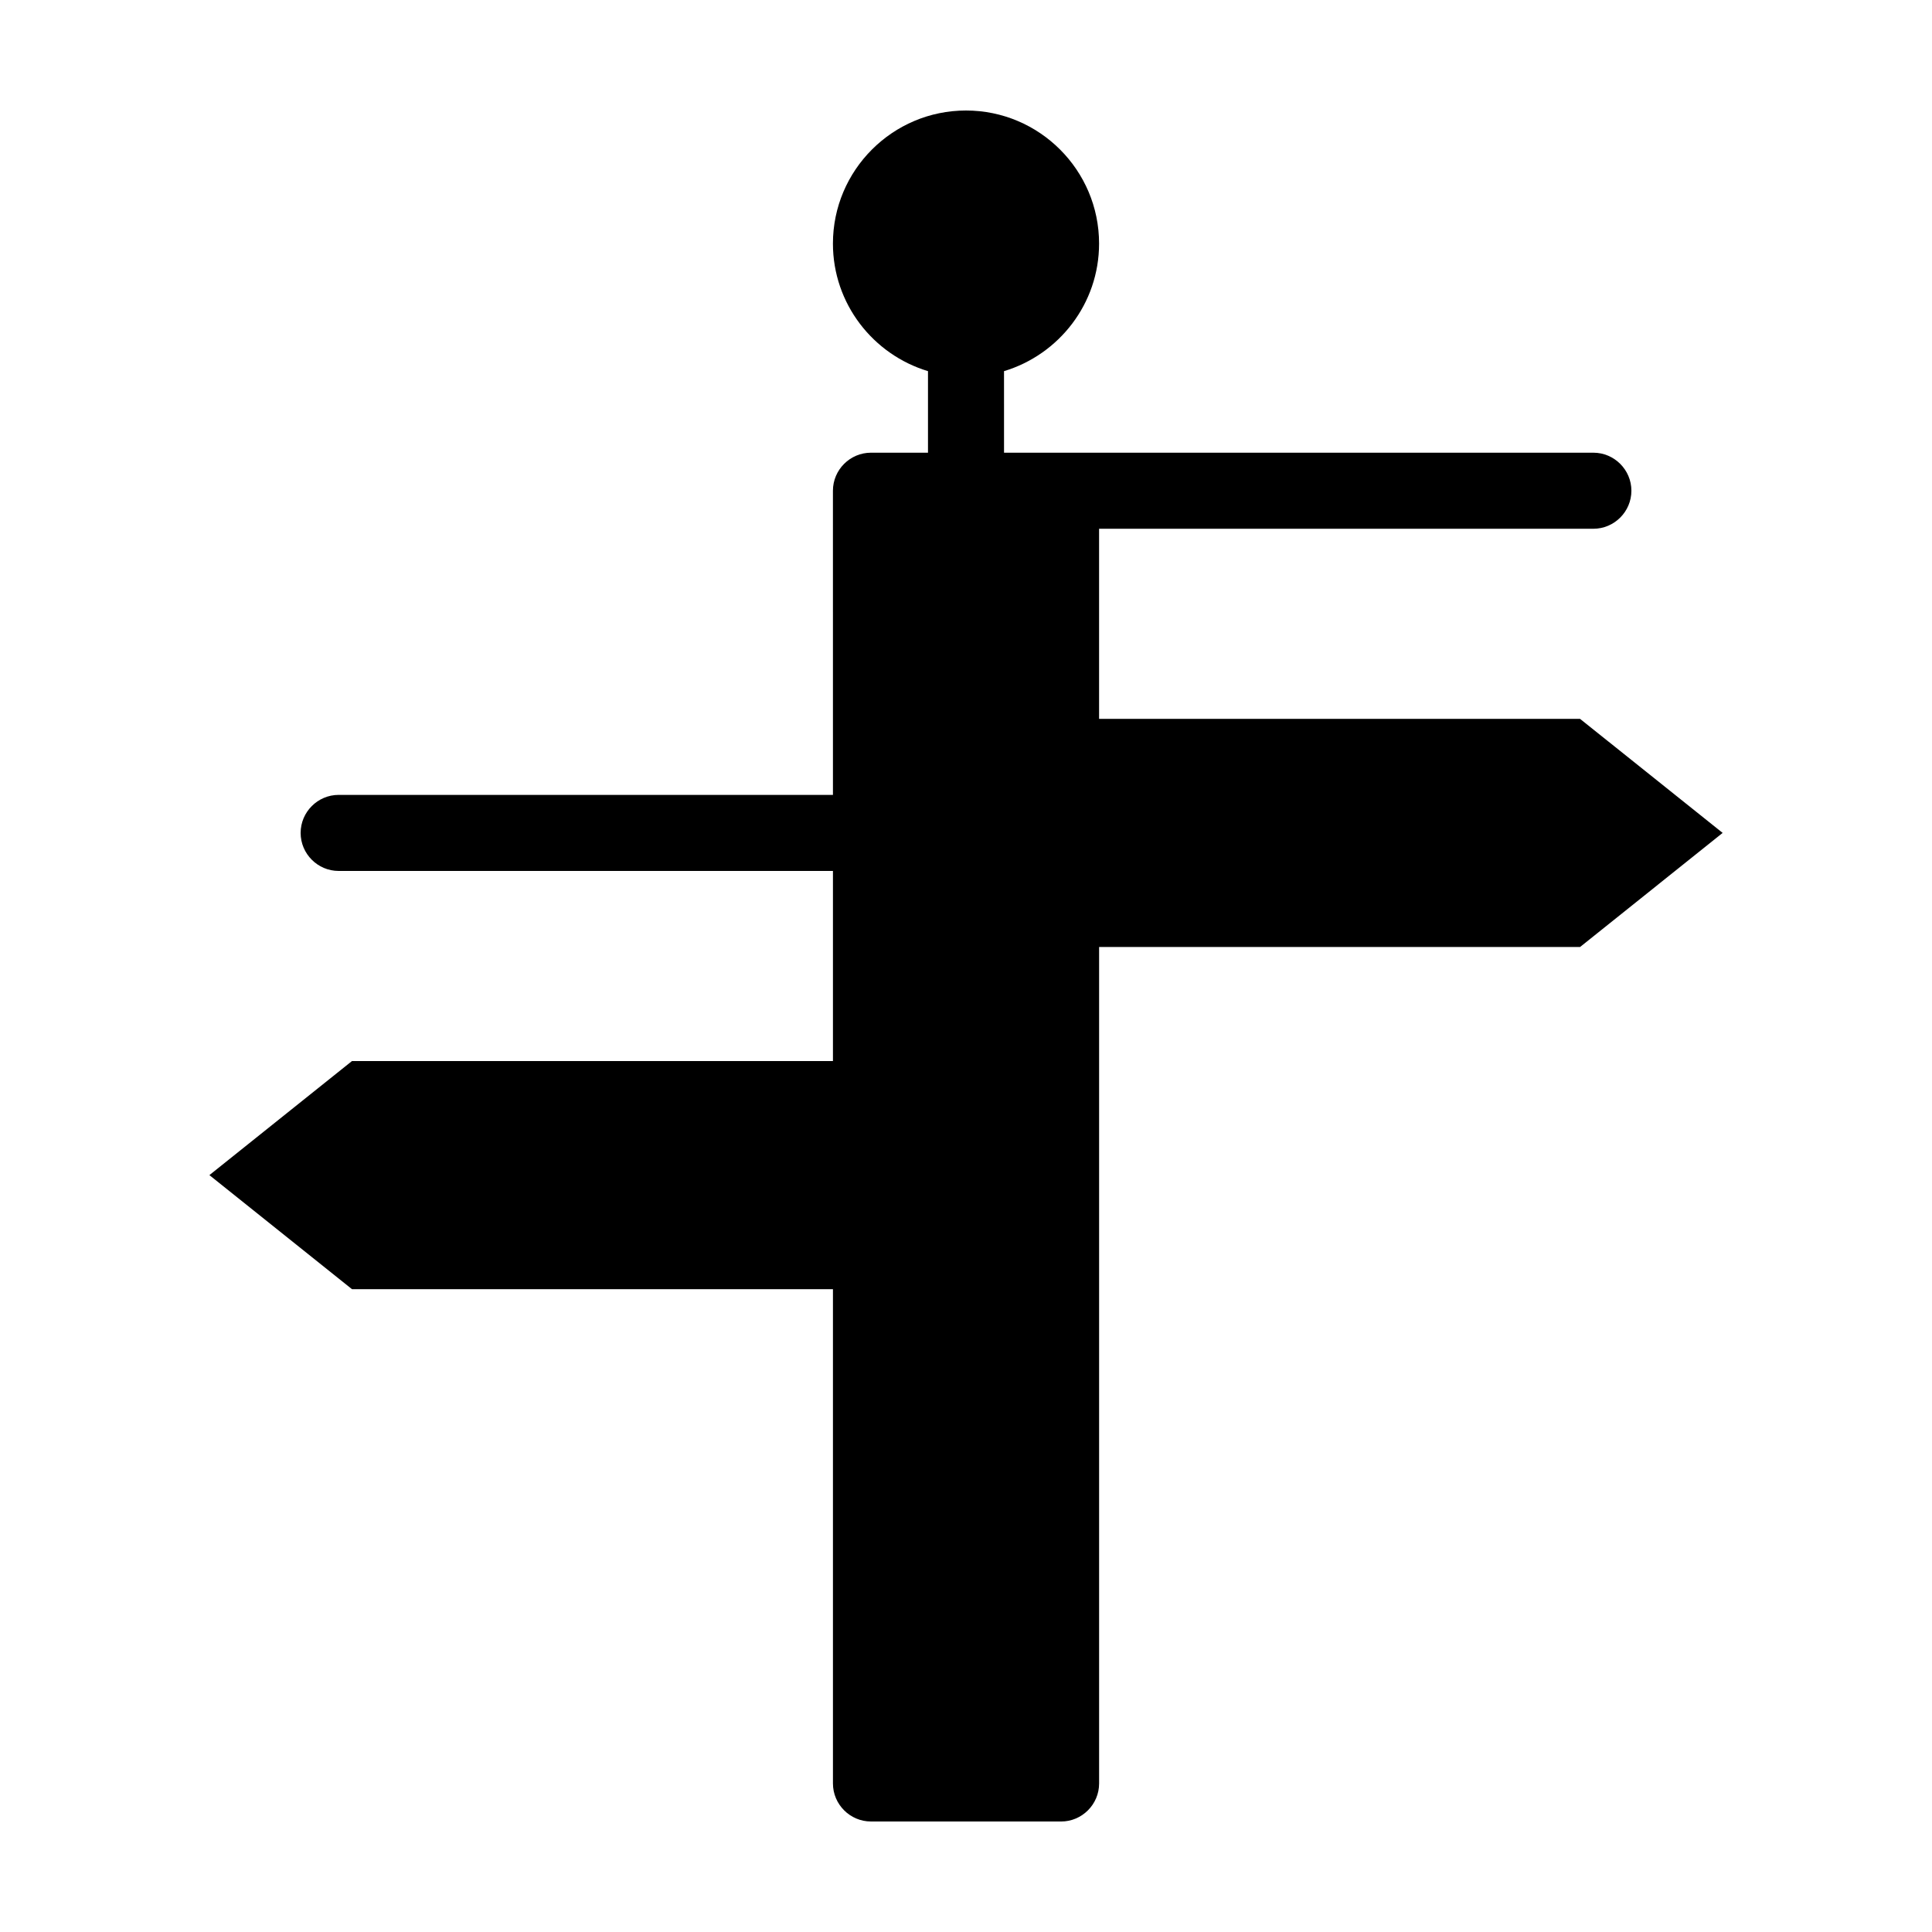 <?xml version="1.0" encoding="UTF-8"?>
<!-- Uploaded to: SVG Repo, www.svgrepo.com, Generator: SVG Repo Mixer Tools -->
<svg fill="#000000" width="800px" height="800px" version="1.1" viewBox="144 144 512 512" xmlns="http://www.w3.org/2000/svg">
 <path d="m600.52 364.73-37.785 30.23h-127.46v221.68c0 5.543-4.535 10.078-10.078 10.078l-50.379-0.004c-5.543 0-10.078-4.535-10.078-10.078v-130.99h-127.46l-37.785-30.23 37.785-30.23 127.46 0.004v-50.379h-130.99c-5.543 0-10.078-4.535-10.078-10.078s4.535-10.078 10.078-10.078h130.99l-0.004-80.605c0-5.543 4.535-10.078 10.078-10.078h15.113v-21.613c-14.559-4.383-25.191-17.887-25.191-33.805 0-19.445 15.82-35.266 35.266-35.266 19.445 0 35.266 15.82 35.266 35.266 0 15.922-10.629 29.422-25.191 33.805l0.004 21.613h156.18c5.543 0 10.078 4.535 10.078 10.078s-4.535 10.078-10.078 10.078l-130.99-0.004v50.383h127.46z"/>
</svg>